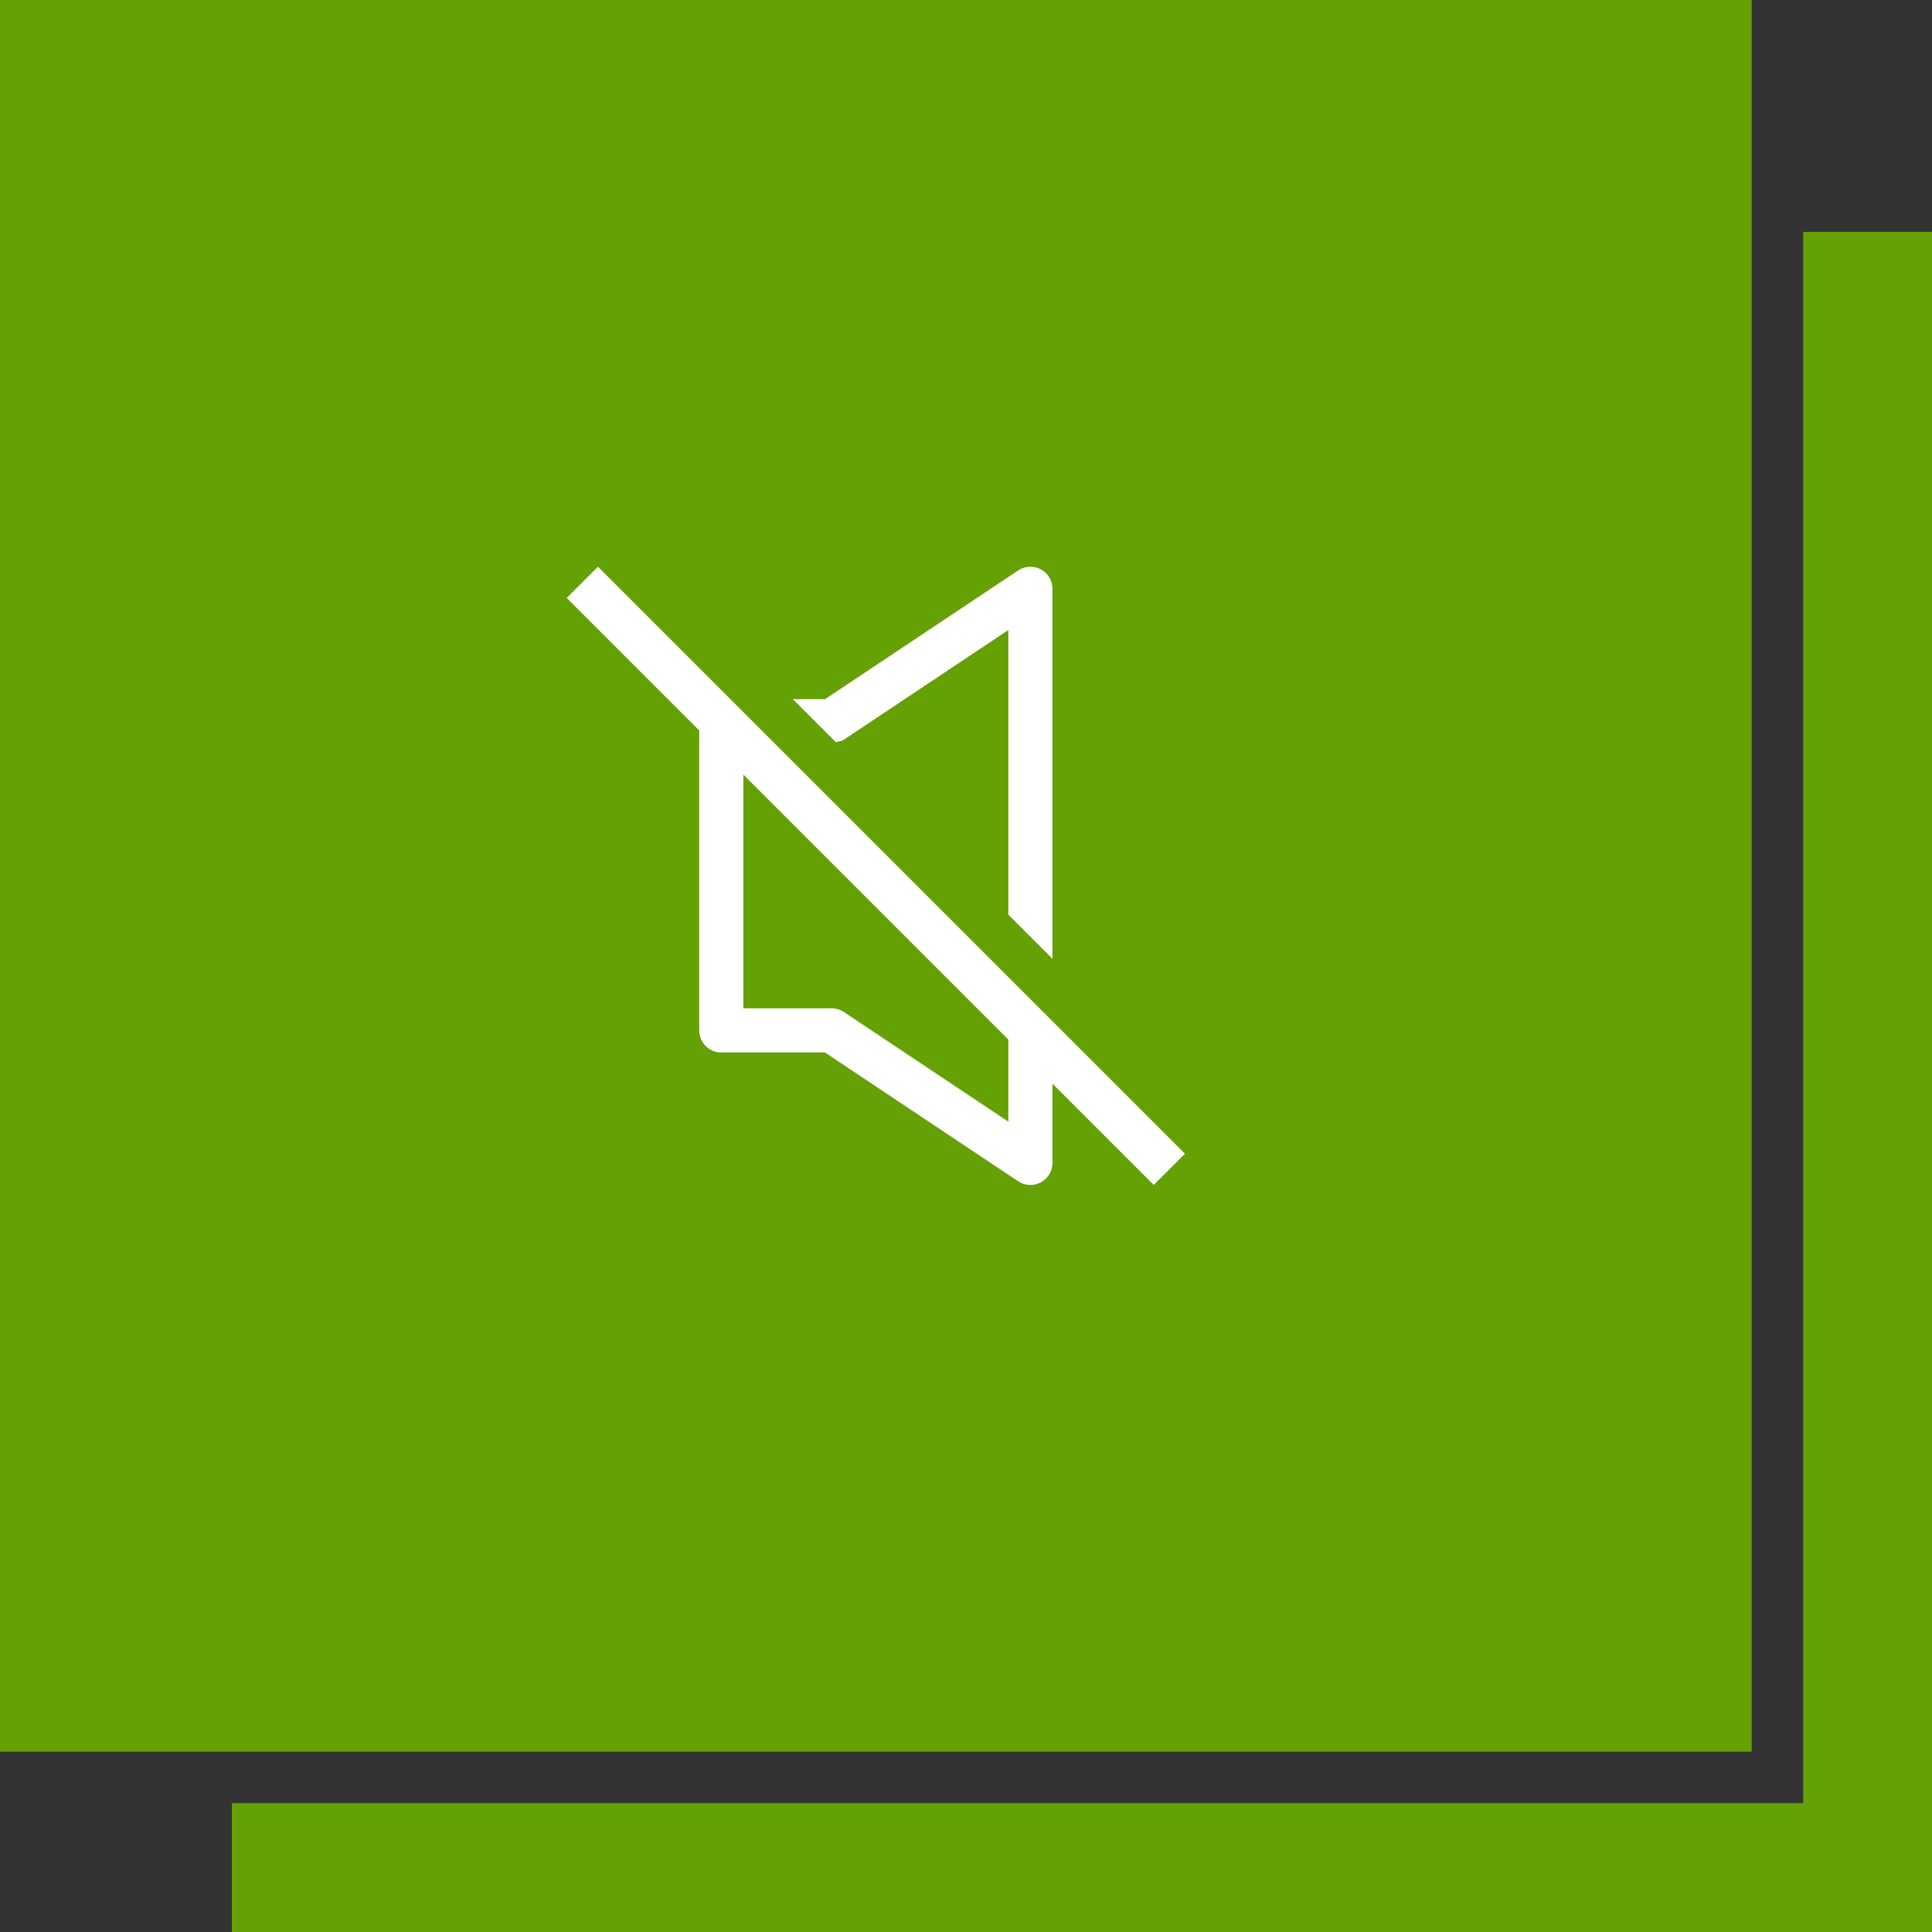 <svg width="75" height="75" viewBox="0 0 75 75" fill="none" xmlns="http://www.w3.org/2000/svg">
<rect x="0" y="0" width="75" height="75" fill="#333333" stroke="none"/>
<g clip-path="url(#clip0_4_63)">
<path d="M9 70V75H75V9H70V70H9Z" fill="#64A104"/>
<rect width="68" height="68" fill="#64A104"/>
<path d="M32.761 28.713L39.143 24.458V35.507L40.857 37.221V22.857C40.857 22.541 40.683 22.25 40.404 22.101C40.126 21.953 39.787 21.97 39.525 22.144L32.026 27.143H30.779L32.445 28.809C32.554 28.787 32.668 28.776 32.761 28.713Z" fill="white"/>
<path d="M46 44.788L23.212 22L22 23.212L27.143 28.355V40C27.143 40.474 27.526 40.857 28 40.857H32.026L39.525 45.856C39.668 45.951 39.833 46 40 46C40.139 46 40.278 45.967 40.404 45.899C40.683 45.75 40.857 45.459 40.857 45.143V42.069L44.788 46L46 44.788ZM39.143 43.542L32.761 39.287C32.62 39.193 32.455 39.143 32.286 39.143H28.857V30.069L39.143 40.355C39.143 40.355 39.143 43.542 39.143 43.542Z" fill="white"/>
</g>
<defs>
<clipPath id="clip0_4_63">
<rect width="75" height="75" fill="white"/>
</clipPath>
</defs>
</svg>
